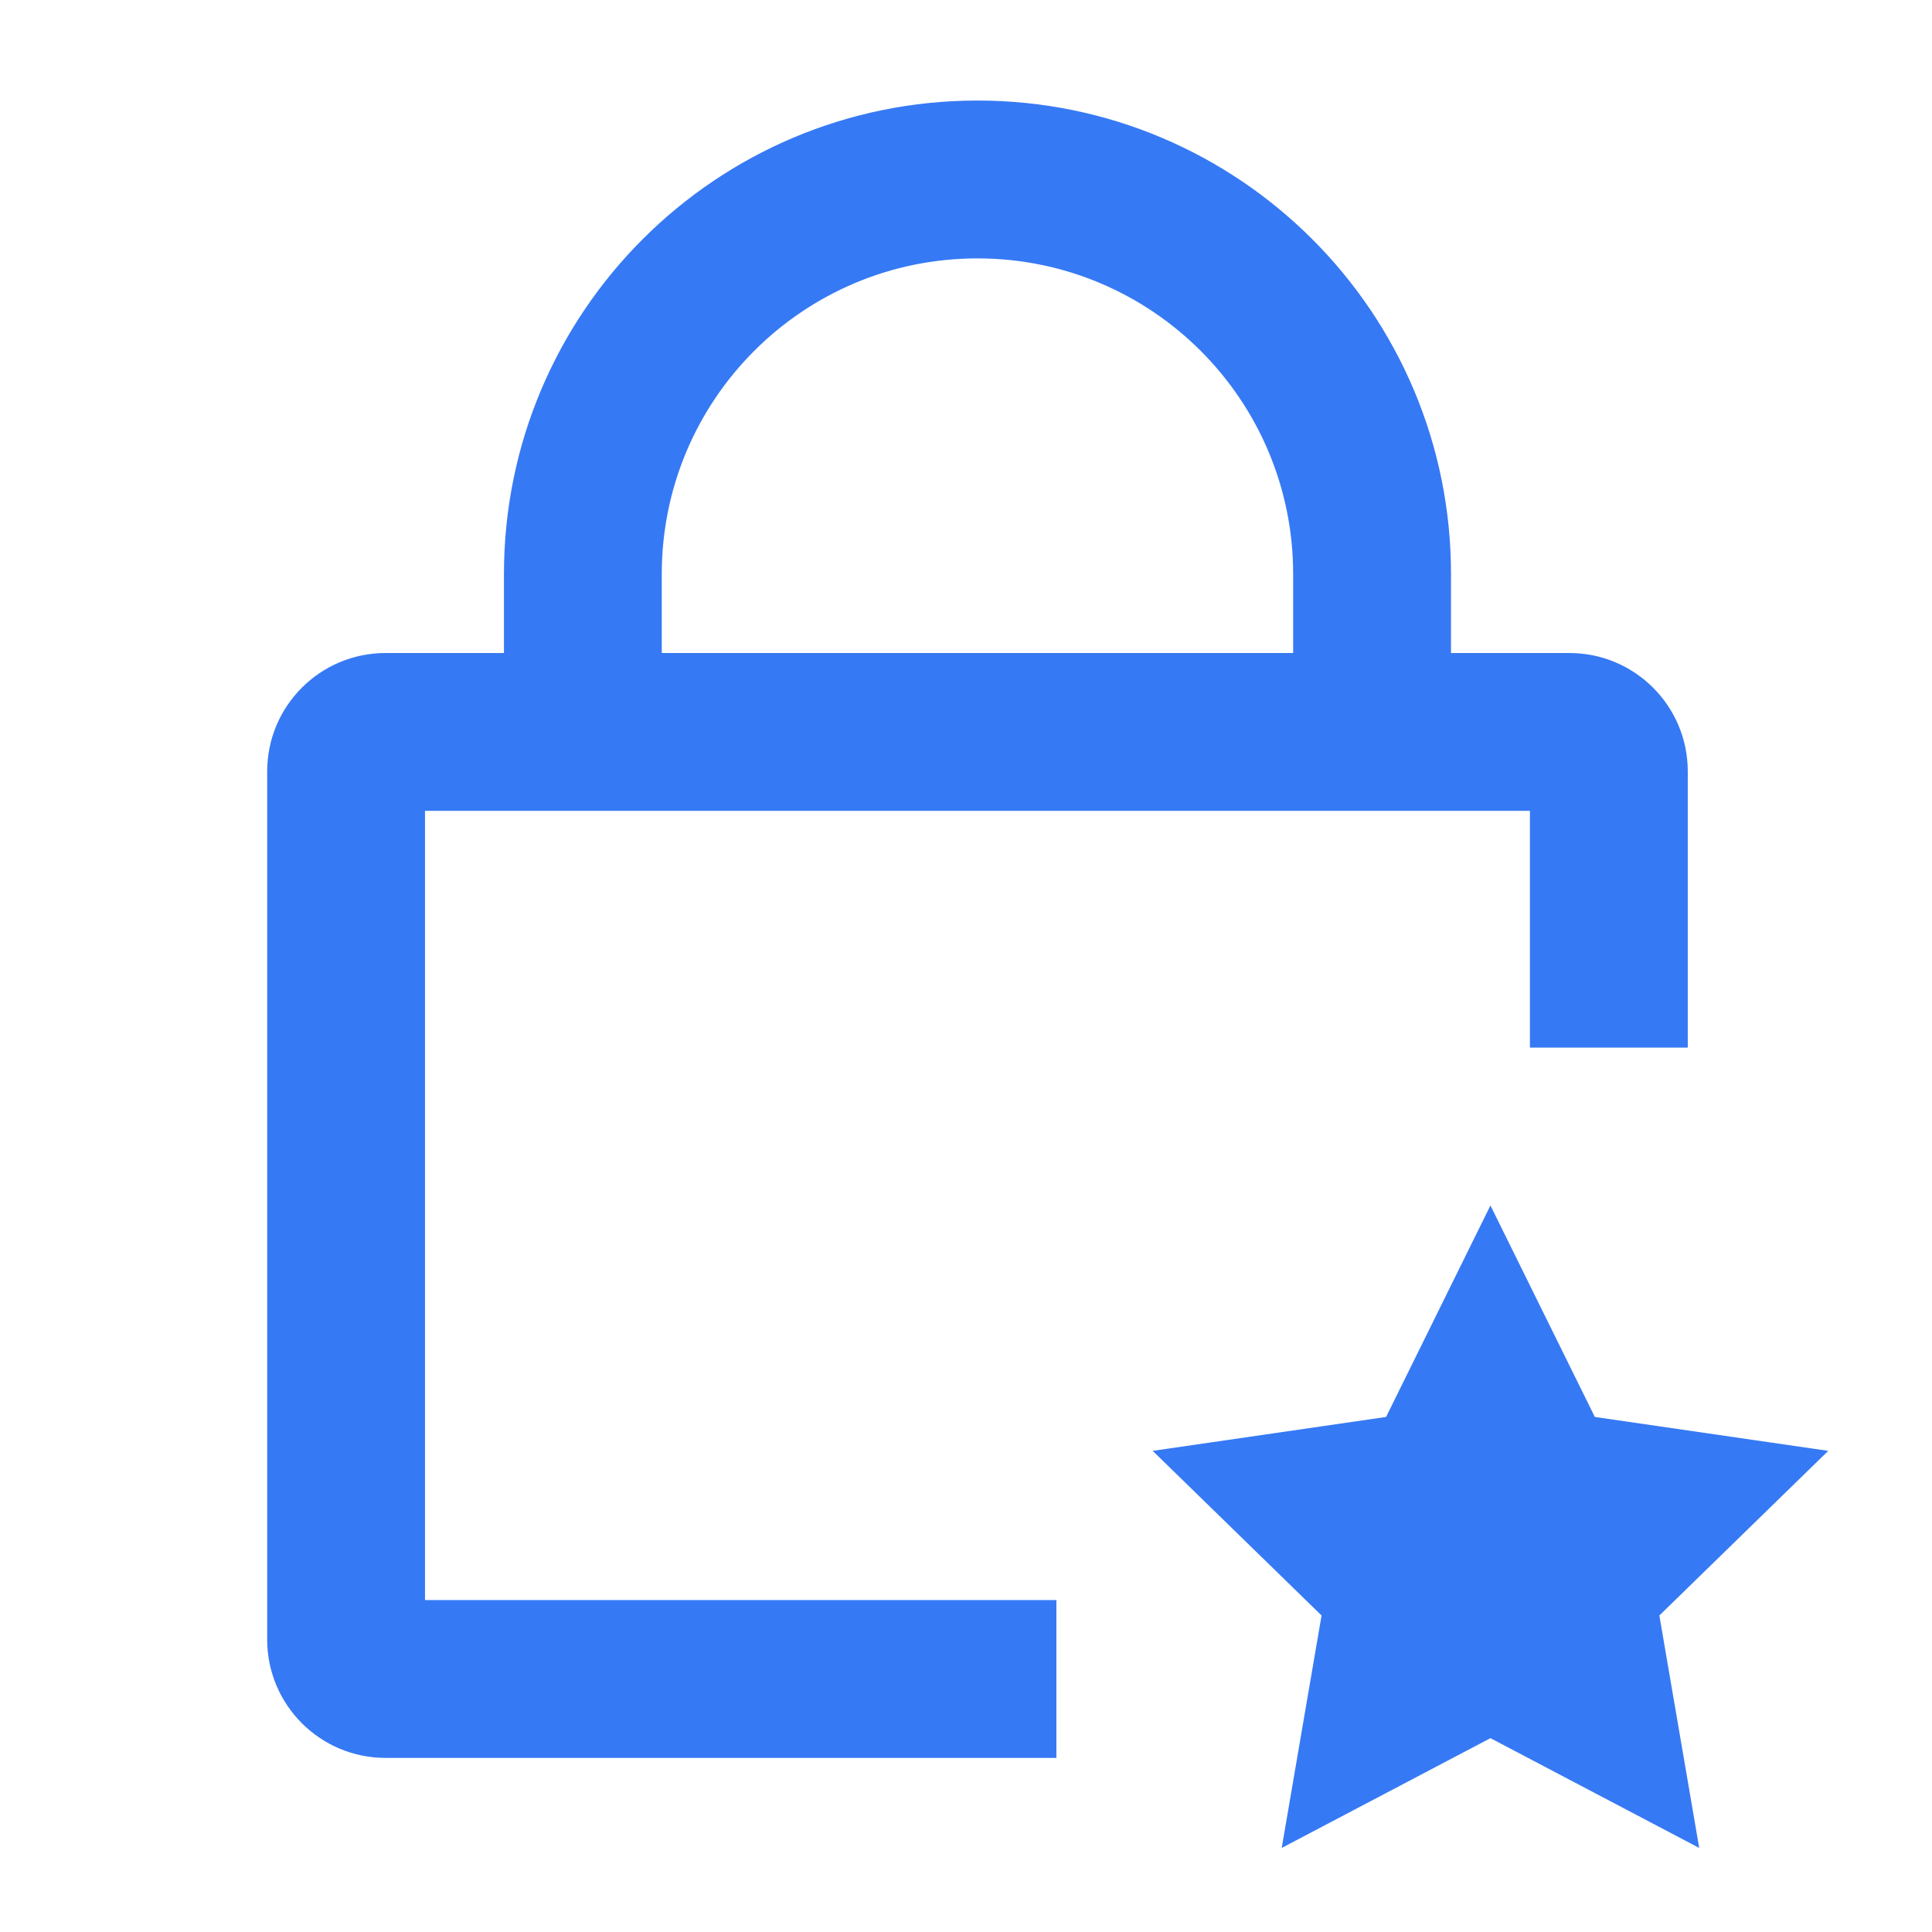 <svg width="51" height="51" viewBox="0 0 51 51" fill="none" xmlns="http://www.w3.org/2000/svg">
<path d="M13.303 15.154C13.303 8.251 18.899 2.654 25.803 2.654C32.706 2.654 38.303 8.251 38.303 15.154V17.238H41.428C43.154 17.238 44.553 18.637 44.553 20.363V27.654H40.386V21.404H11.219V42.238H27.886V46.404H10.178C8.452 46.404 7.053 45.005 7.053 43.279V20.363C7.053 18.637 8.452 17.238 10.178 17.238H13.303V15.154ZM34.136 15.154C34.136 10.552 30.405 6.821 25.803 6.821C21.2 6.821 17.469 10.552 17.469 15.154V17.238H34.136V15.154ZM43.803 42.645L44.855 48.781L39.344 45.883L33.834 48.781L34.886 42.645L30.428 38.299L36.589 37.404L39.344 31.821L42.1 37.404L48.261 38.299L43.803 42.645Z" fill="#3679F4"/>
</svg>
